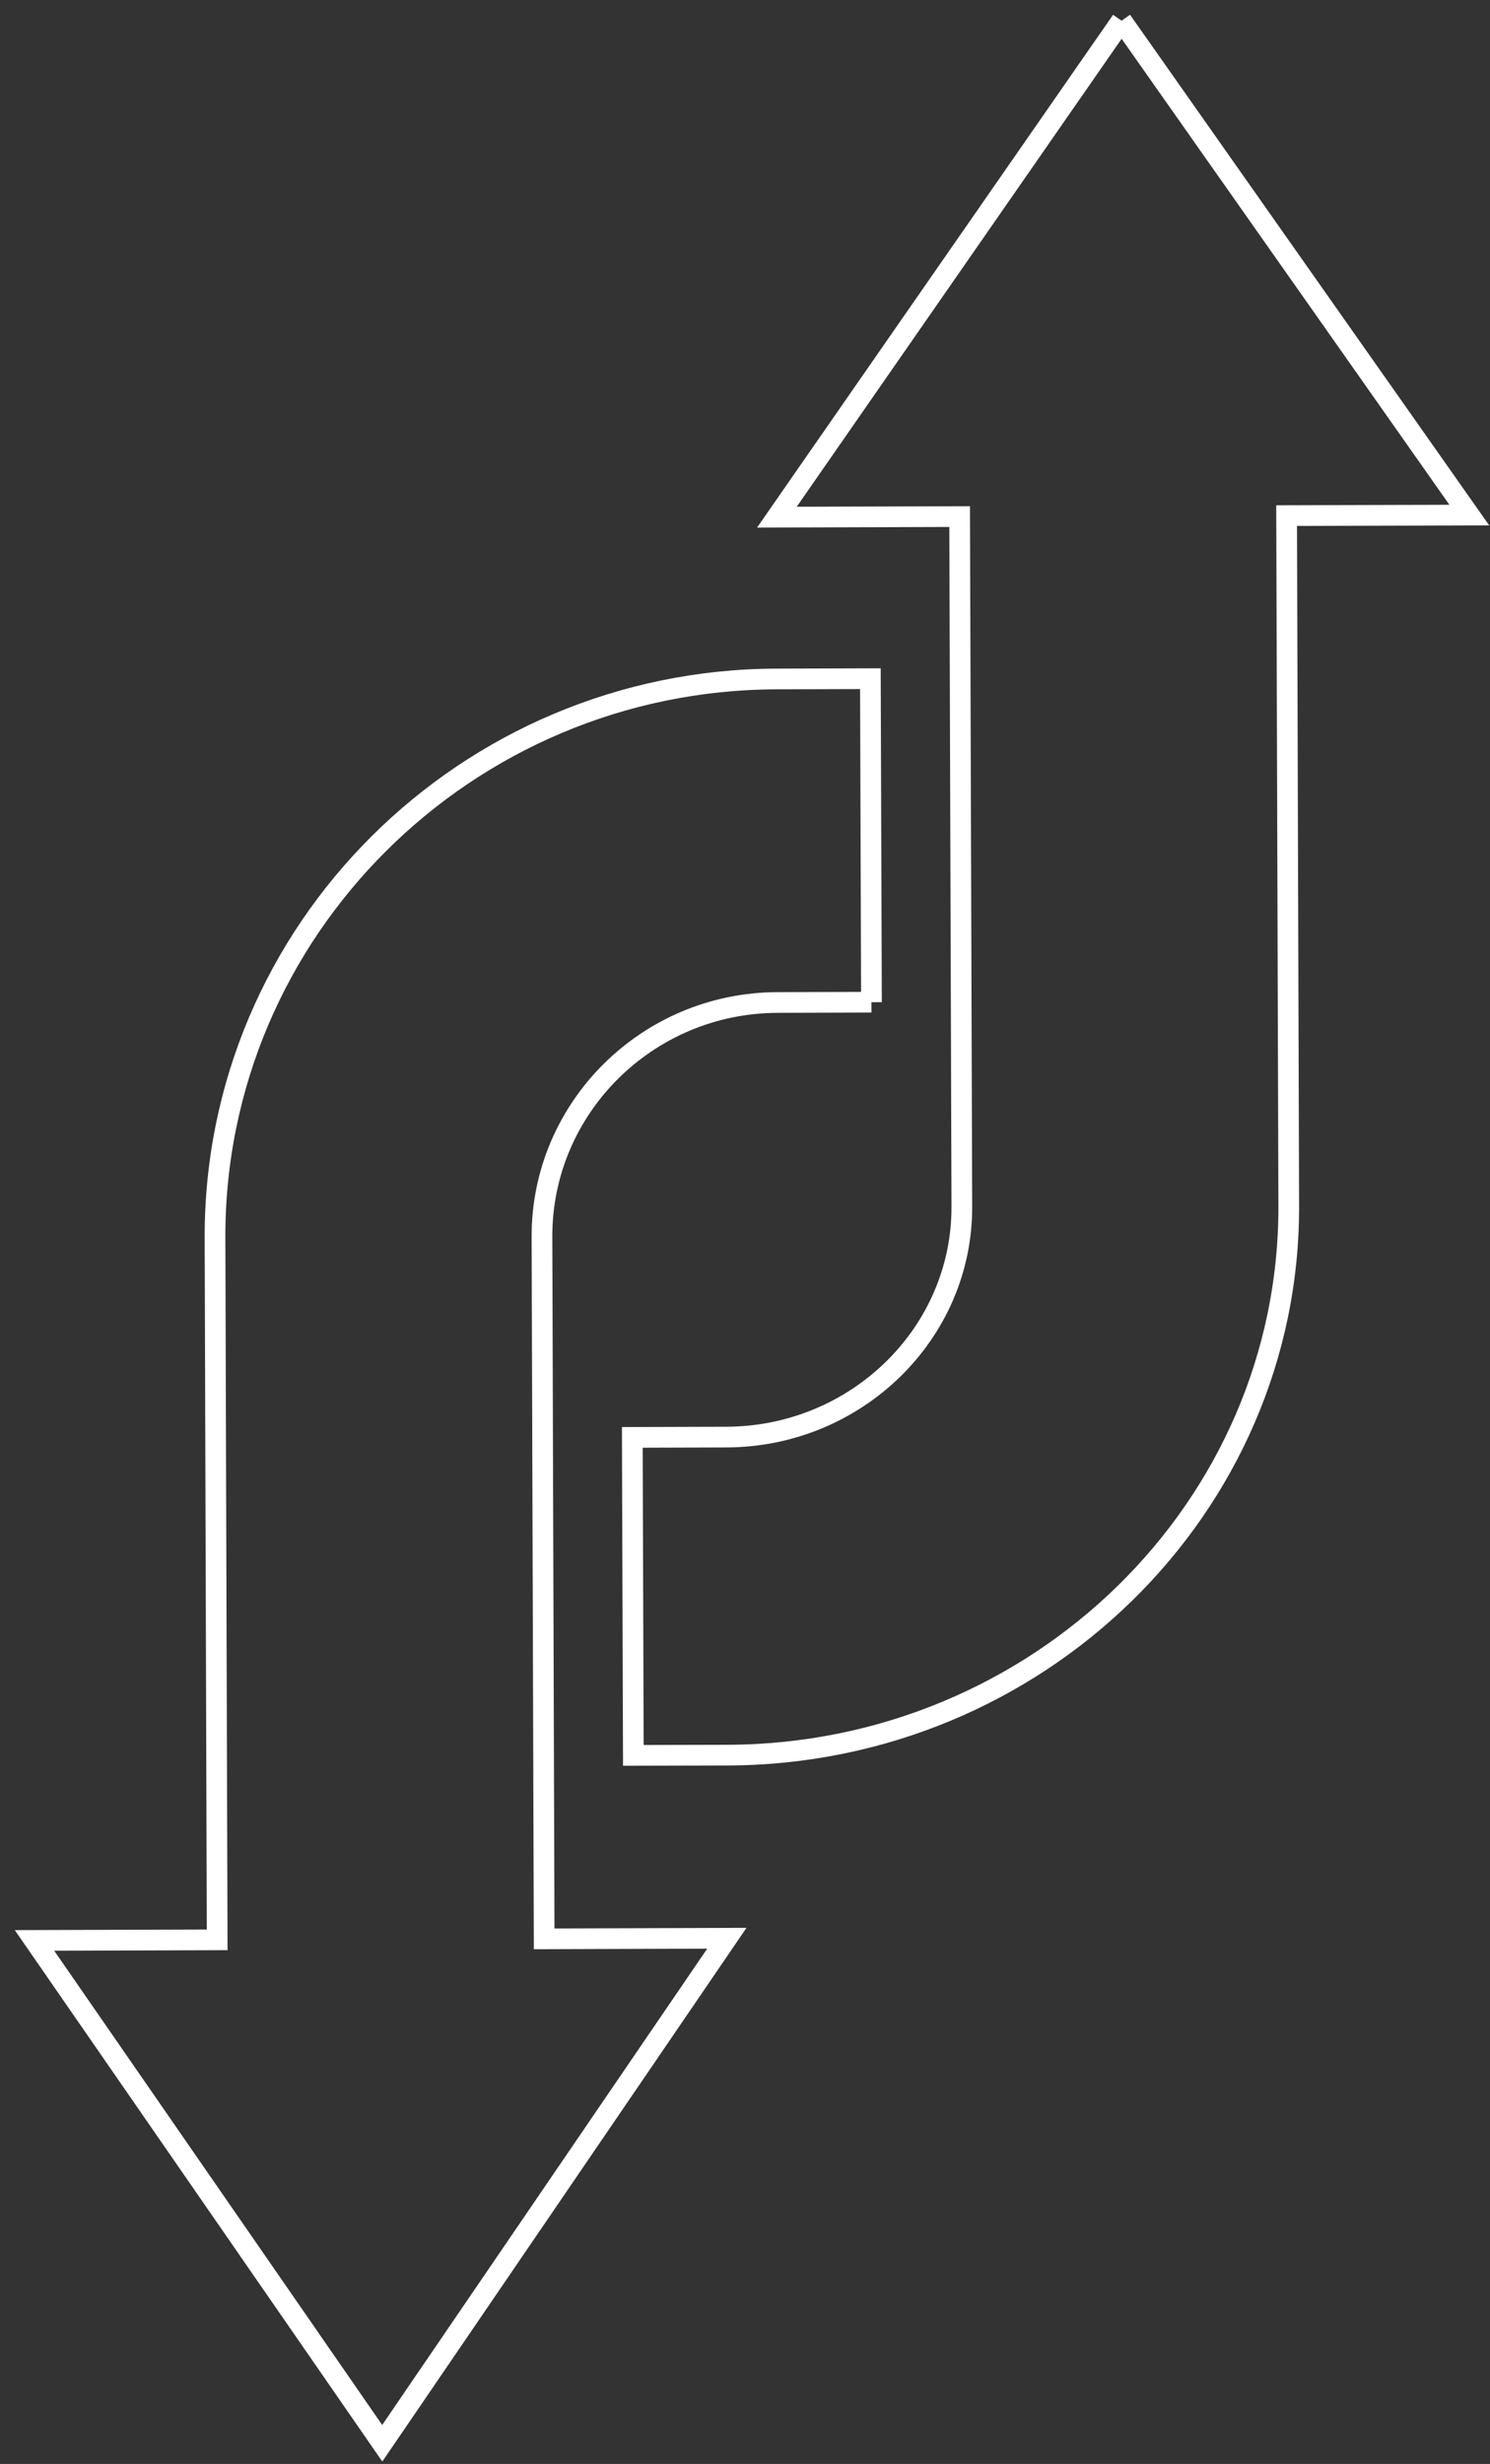 <svg width="72" height="119" viewBox="0 0 72 119" fill="none" xmlns="http://www.w3.org/2000/svg">
<rect x="0" y="0" width="72" height="119" fill="#333333" stroke="none"/>
<path d="M54.197 1L71 24.877L62.172 24.902L62.275 58.227C62.324 72.814 50.154 84.722 35.145 84.767L30.604 84.778L30.555 69.42L35.099 69.406C41.392 69.386 46.498 64.394 46.478 58.275L46.372 24.949L37.541 24.977L54.197 1" stroke="white"/>
<path d="M42.111 48.403L37.568 48.417C31.275 48.434 26.169 53.513 26.189 59.74L26.295 93.639L35.123 93.61L18.471 118L1.667 93.715L10.494 93.687L10.39 59.788C10.345 44.947 22.514 32.837 37.519 32.792L42.059 32.778L42.111 48.403" stroke="white"/>
</svg>
